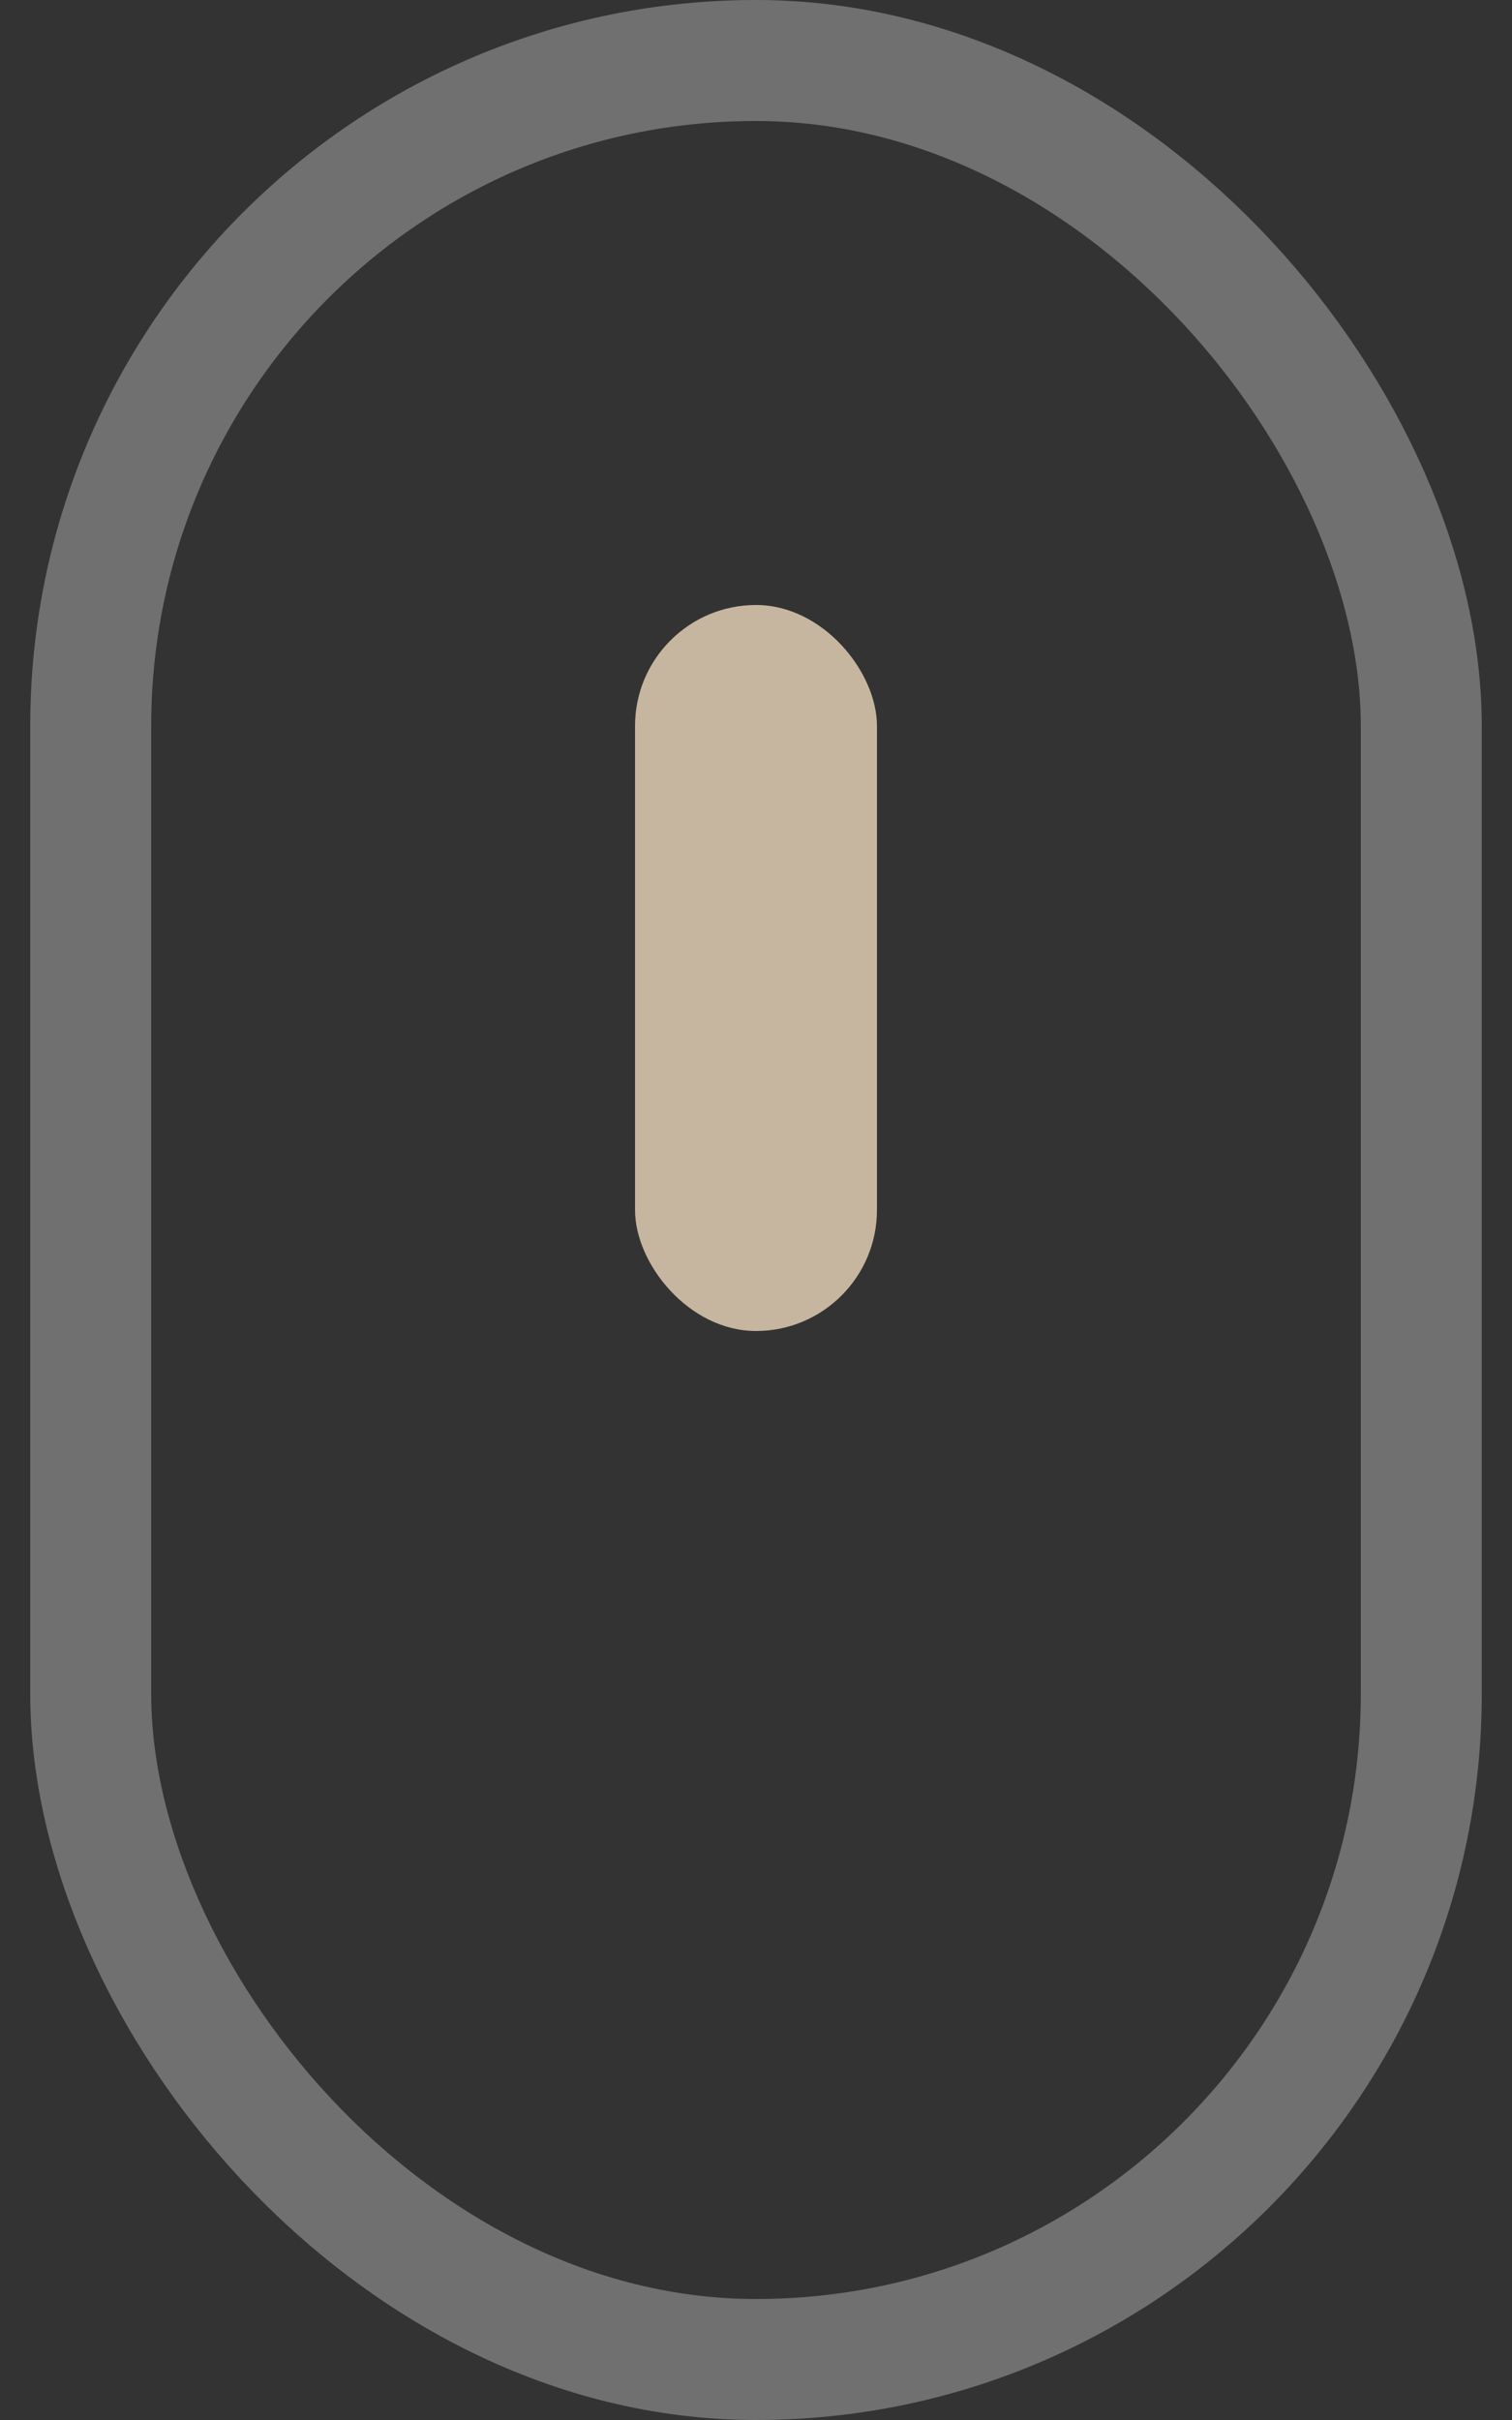 <svg width="25" height="40" viewBox="0 0 25 40" fill="none" xmlns="http://www.w3.org/2000/svg">
<rect x="0" y="0" width="25" height="40" fill="#333333" stroke="none"/>
<rect x="1.5" y="1" width="22" height="38" rx="11" stroke="white" stroke-opacity="0.3" stroke-width="2"/>
<rect x="10.5" y="10" width="4" height="12" rx="2" fill="#C6B69F"/>
</svg>
